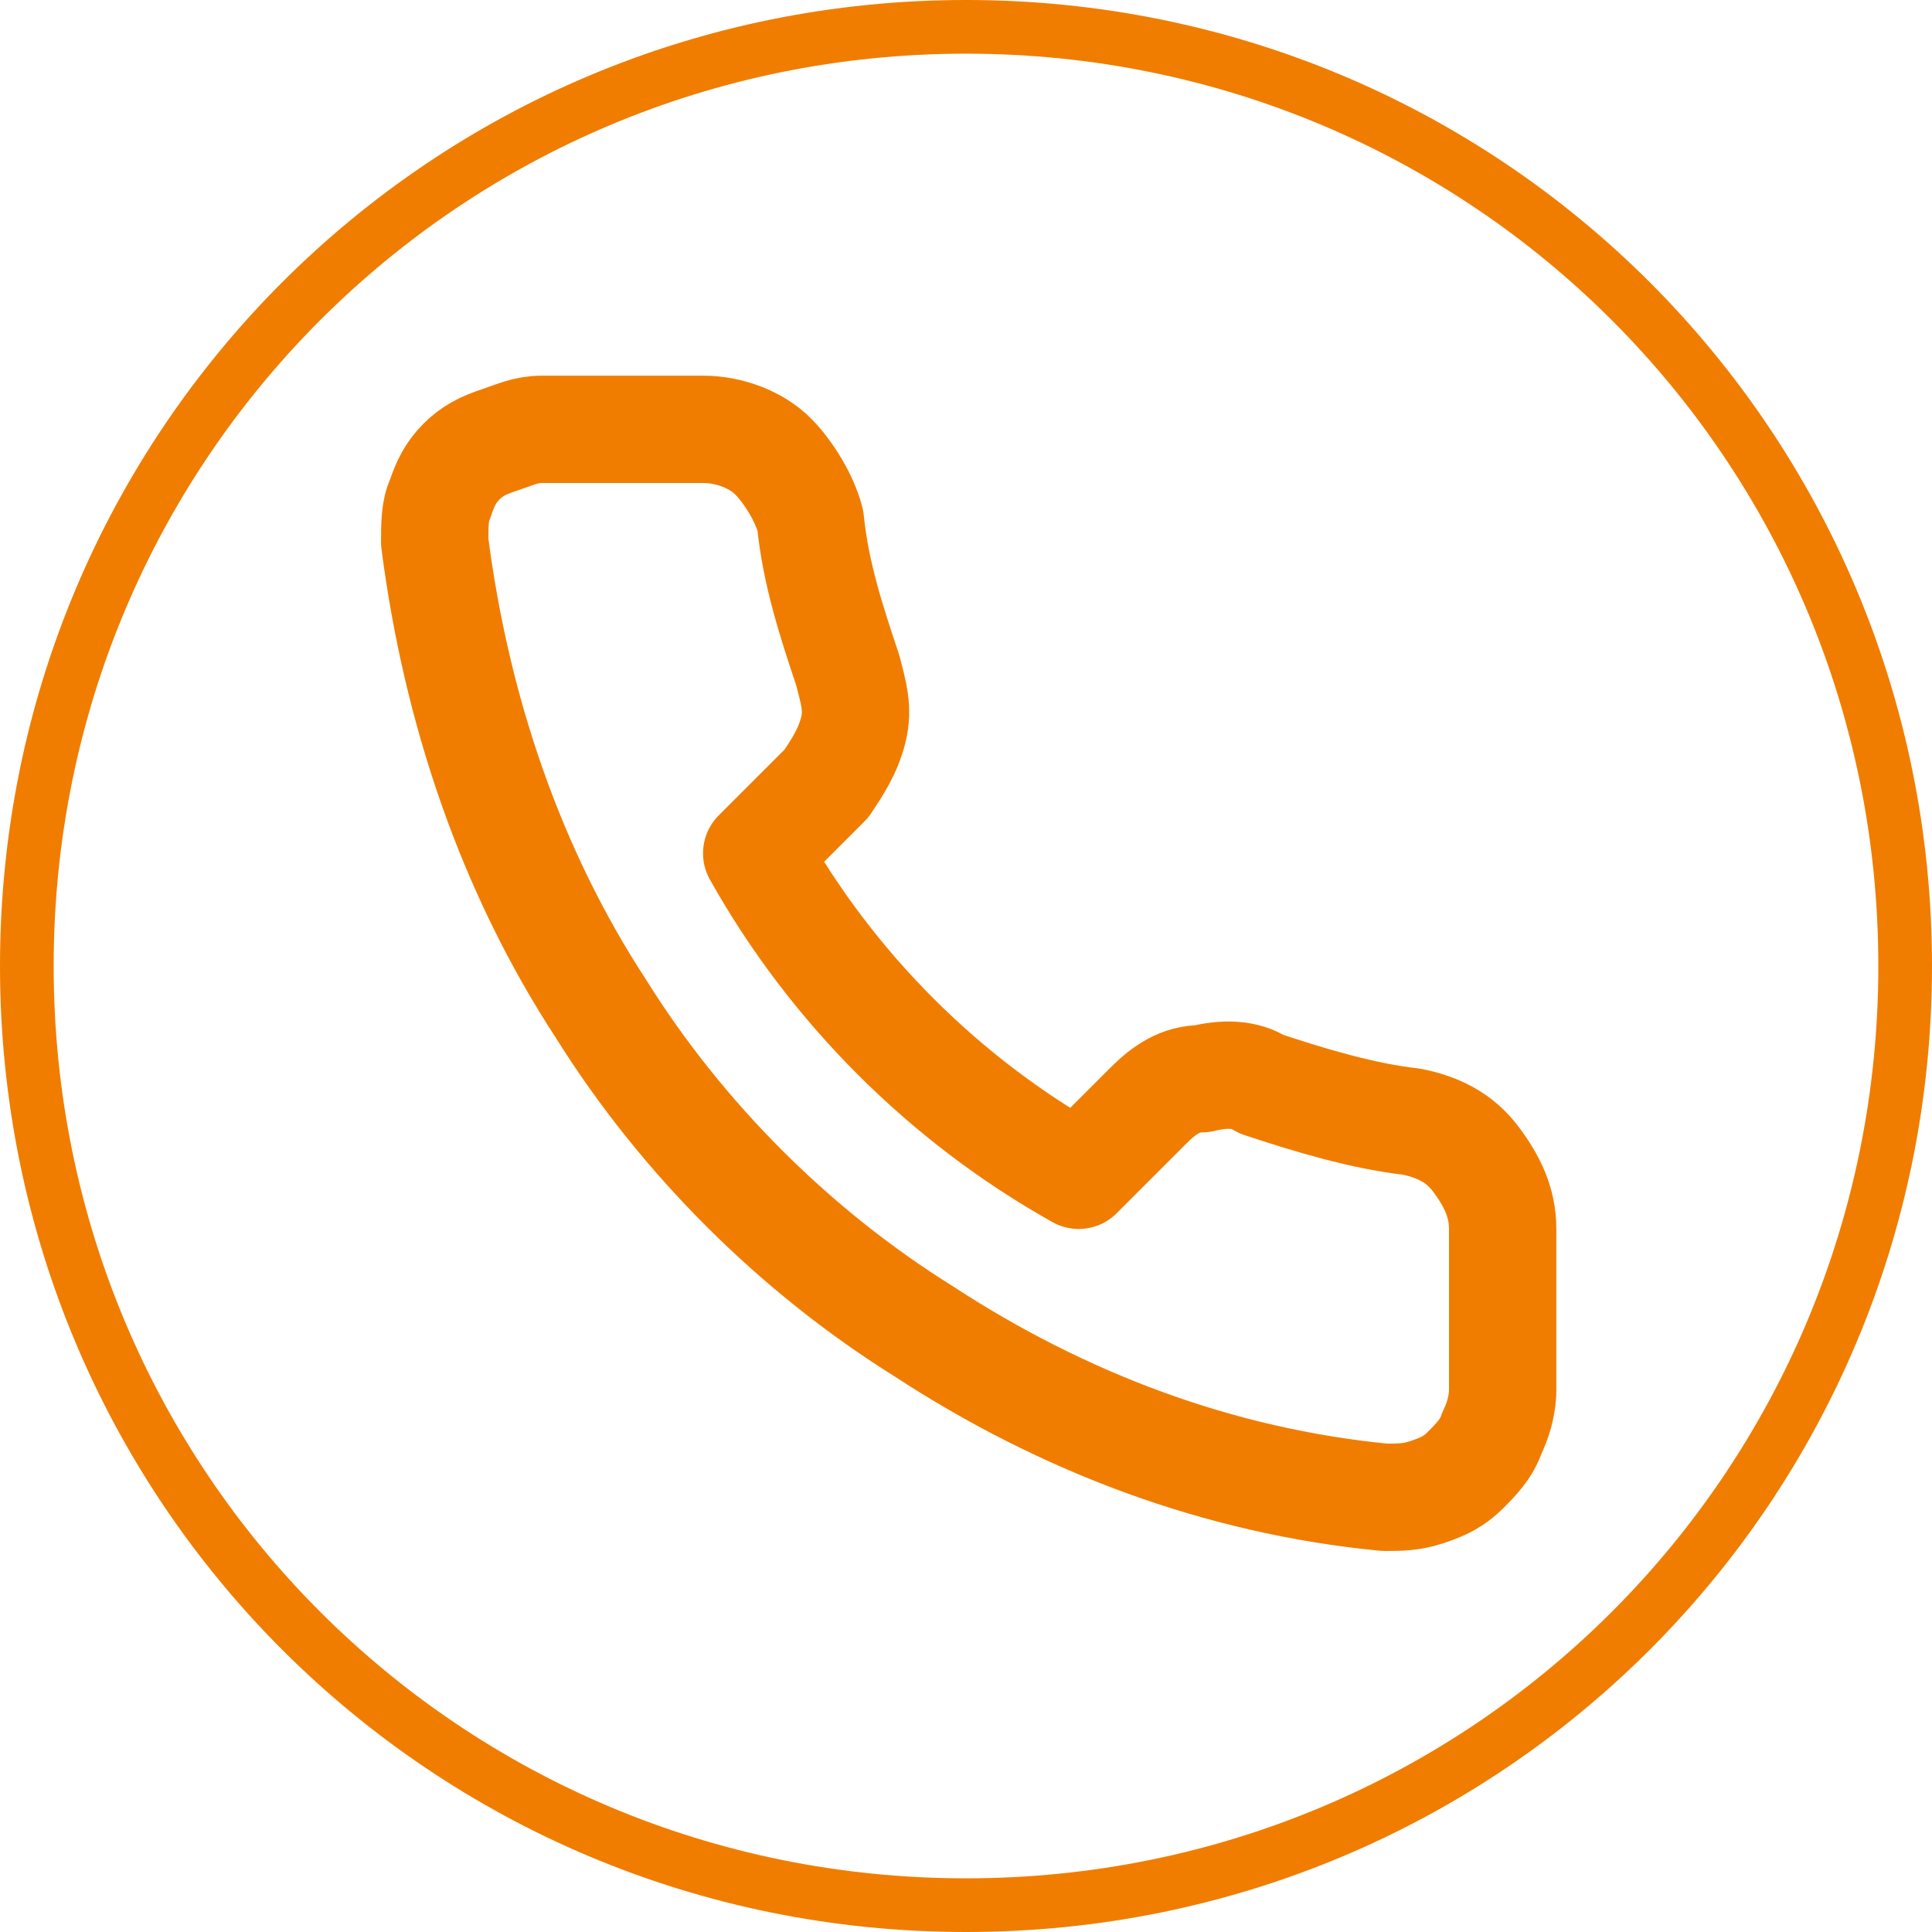 <?xml version="1.0" encoding="utf-8"?>
<!-- Generator: Adobe Illustrator 27.9.0, SVG Export Plug-In . SVG Version: 6.00 Build 0)  -->
<svg version="1.1" id="Слой_1" xmlns="http://www.w3.org/2000/svg" xmlns:xlink="http://www.w3.org/1999/xlink" x="0px" y="0px"
	 width="36px" height="36px" viewBox="0 0 36 36" style="enable-background:new 0 0 36 36;" xml:space="preserve">
<style type="text/css">
	.st0{fill:none;stroke:#F07D00;}
	.st1{fill:none;stroke:#F07D00;stroke-width:2;stroke-linecap:round;stroke-linejoin:round;}
</style>
<g>
	<path class="st0" d="M18,0.5L18,0.5c9.7,0,17.5,7.8,17.5,17.5l0,0c0,9.7-7.8,17.5-17.5,17.5l0,0C8.3,35.5,0.5,27.7,0.5,18l0,0
		C0.5,8.3,8.3,0.5,18,0.5z"/>
	<path class="st1" d="M28,22.9v3c0,0.3-0.1,0.6-0.2,0.8c-0.1,0.3-0.3,0.5-0.5,0.7c-0.2,0.2-0.4,0.3-0.7,0.4
		c-0.3,0.1-0.5,0.1-0.8,0.1c-3.1-0.3-6-1.4-8.6-3.1c-2.4-1.5-4.5-3.6-6-6c-1.7-2.6-2.7-5.6-3.1-8.7c0-0.3,0-0.6,0.1-0.8
		c0.1-0.3,0.2-0.5,0.4-0.7C8.8,8.4,9,8.3,9.3,8.2C9.6,8.1,9.8,8,10.1,8h3c0.5,0,1,0.2,1.3,0.5s0.6,0.8,0.7,1.2
		c0.1,1,0.4,1.9,0.7,2.8c0.1,0.4,0.2,0.7,0.1,1.1c-0.1,0.4-0.3,0.7-0.5,1l-1.3,1.3c1.4,2.5,3.5,4.6,6,6l1.3-1.3
		c0.3-0.3,0.6-0.5,1-0.5c0.4-0.1,0.8-0.1,1.1,0.1c0.9,0.3,1.9,0.6,2.8,0.7c0.5,0.1,0.9,0.3,1.2,0.7C27.8,22,28,22.4,28,22.9z"/>
</g>
</svg>
